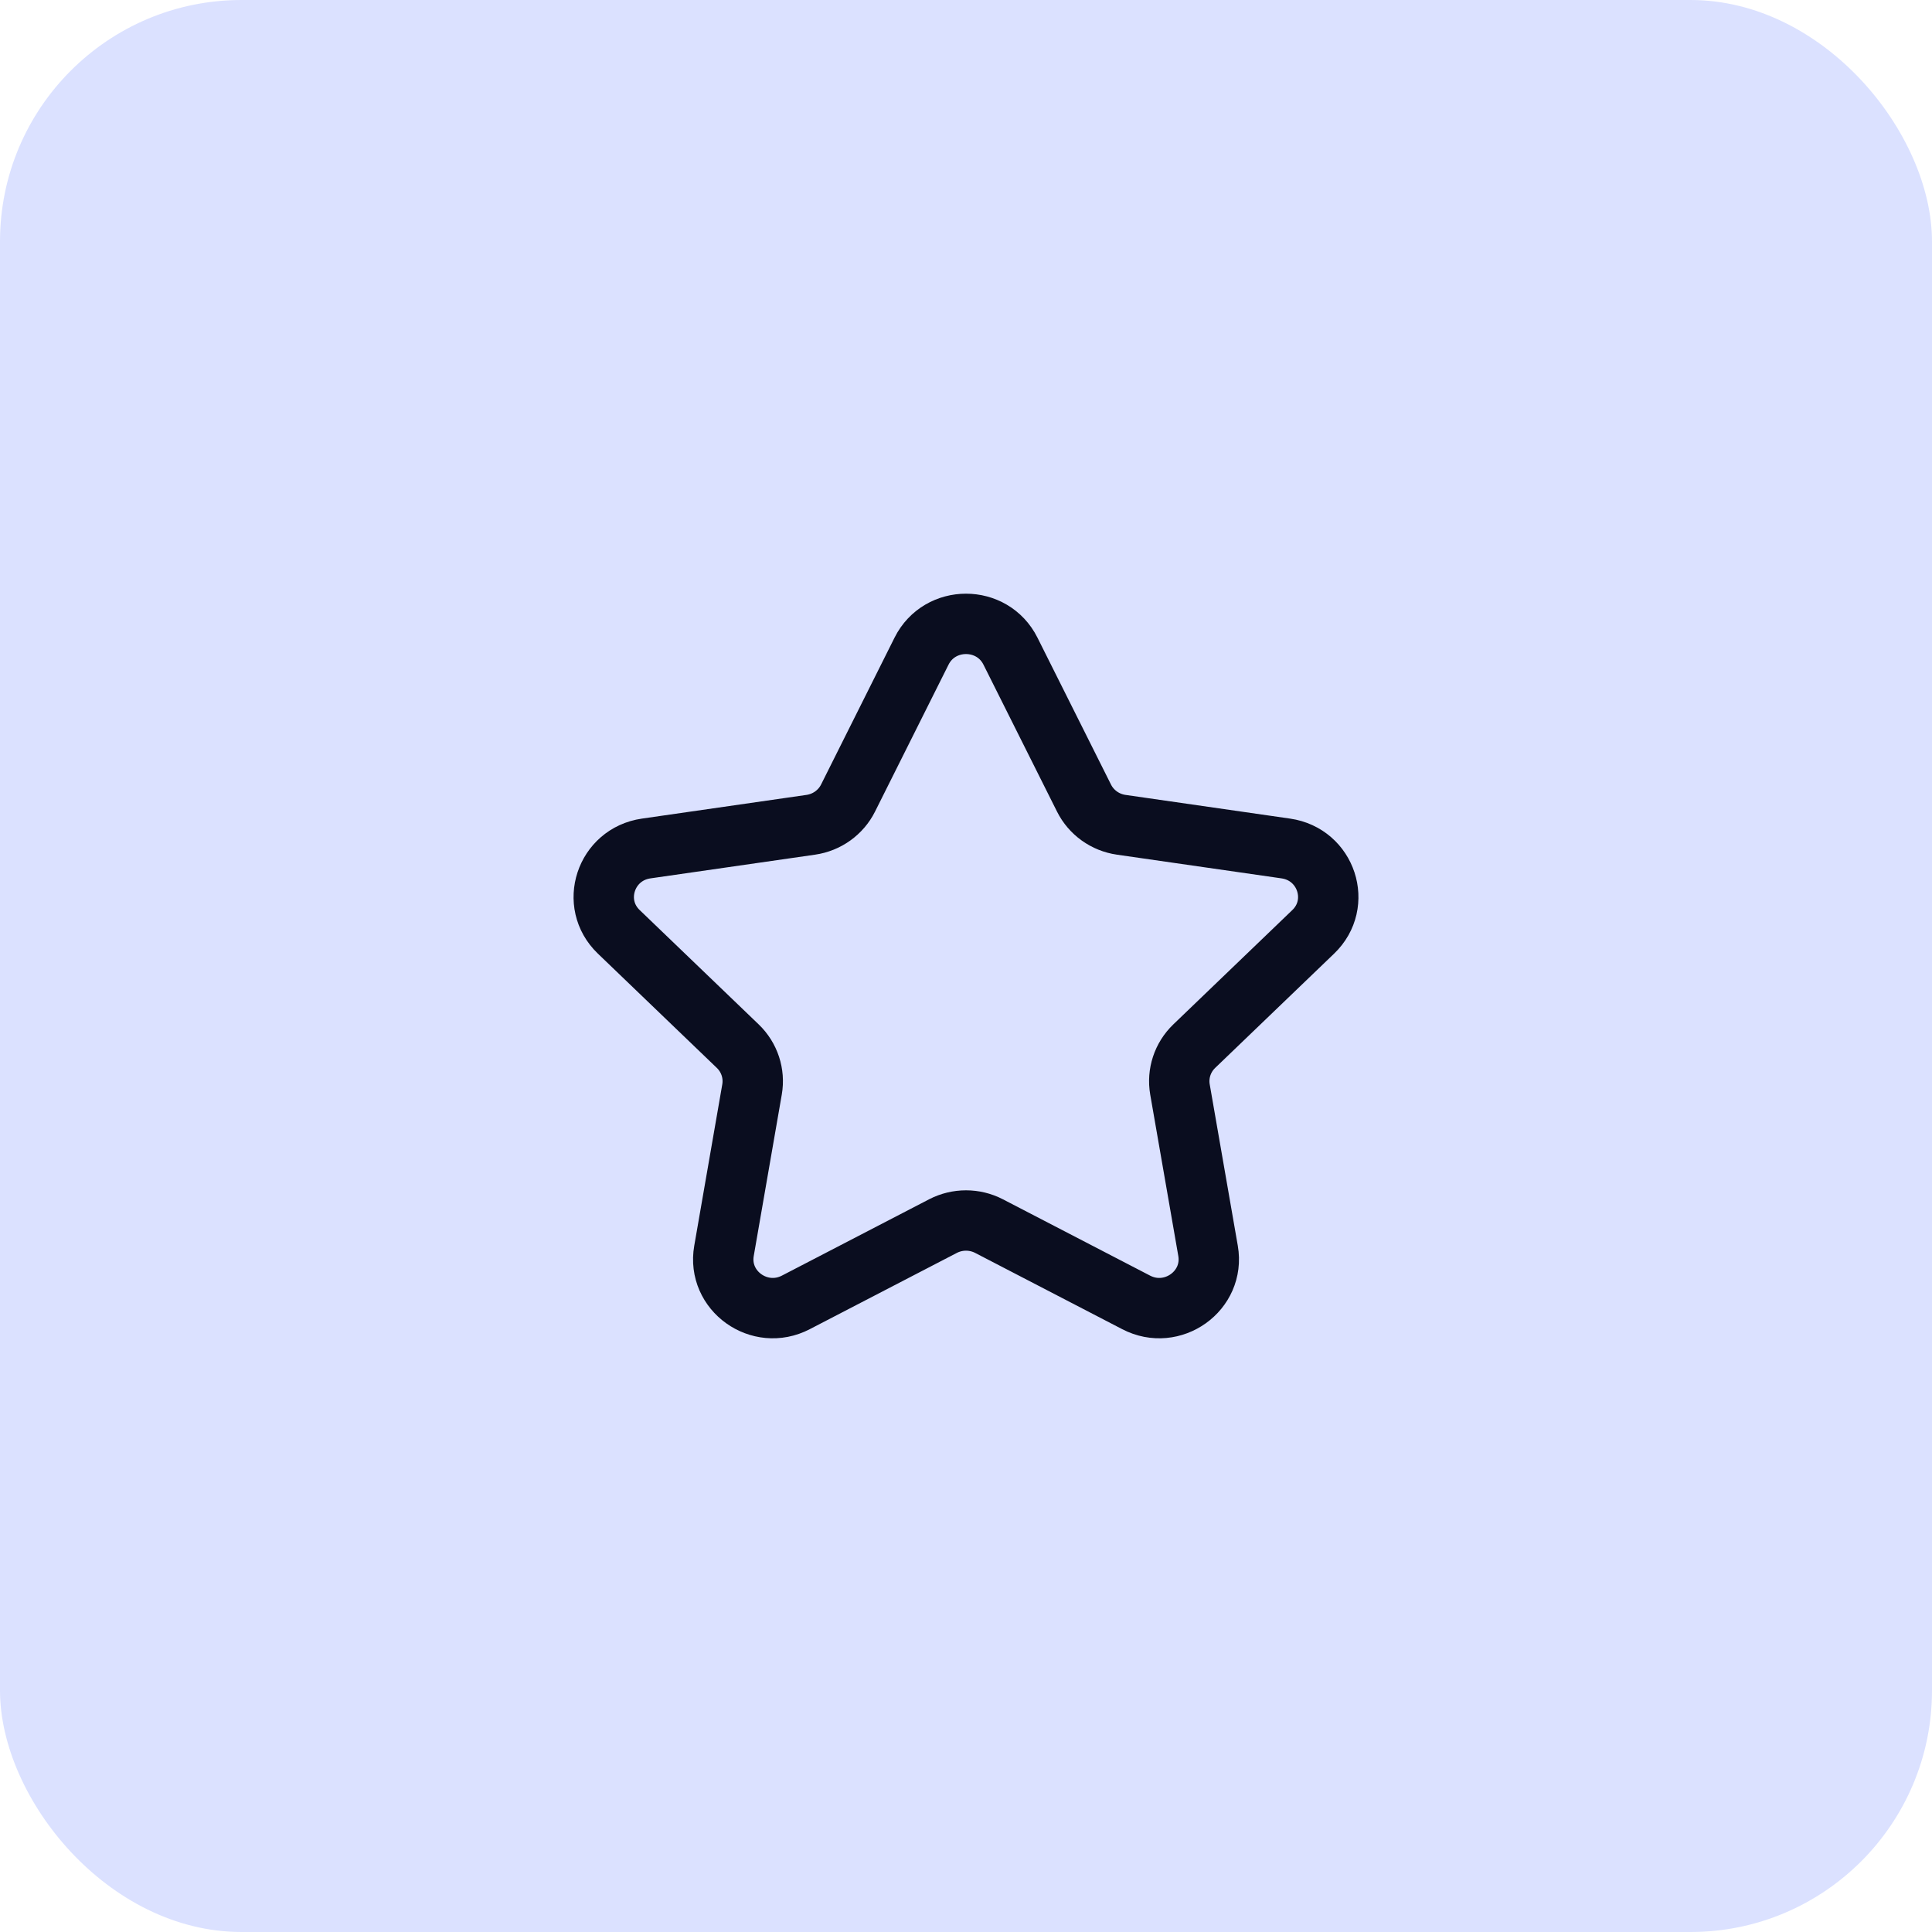 <svg width="80" height="80" viewBox="0 0 80 80" fill="none" xmlns="http://www.w3.org/2000/svg">
<rect width="80" height="80" rx="10" fill="#DBE1FF"/>
<path fill-rule="evenodd" clip-rule="evenodd" d="M41.84 26.961L44.886 33.046C45.185 33.643 45.761 34.057 46.429 34.153L53.242 35.134C54.926 35.377 55.596 37.417 54.377 38.586L49.45 43.32C48.966 43.786 48.746 44.455 48.86 45.112L50.023 51.796C50.309 53.449 48.55 54.711 47.045 53.929L40.955 50.771C40.358 50.461 39.643 50.461 39.045 50.771L32.955 53.929C31.45 54.711 29.691 53.449 29.979 51.796L31.14 45.112C31.254 44.455 31.034 43.786 30.55 43.32L25.623 38.586C24.404 37.417 25.074 35.377 26.758 35.134L33.571 34.153C34.239 34.057 34.817 33.643 35.116 33.046L38.16 26.961C38.913 25.457 41.087 25.457 41.84 26.961Z" stroke="#0A0D1F" stroke-width="2.5" stroke-linecap="round" stroke-linejoin="round"/>
</svg>
